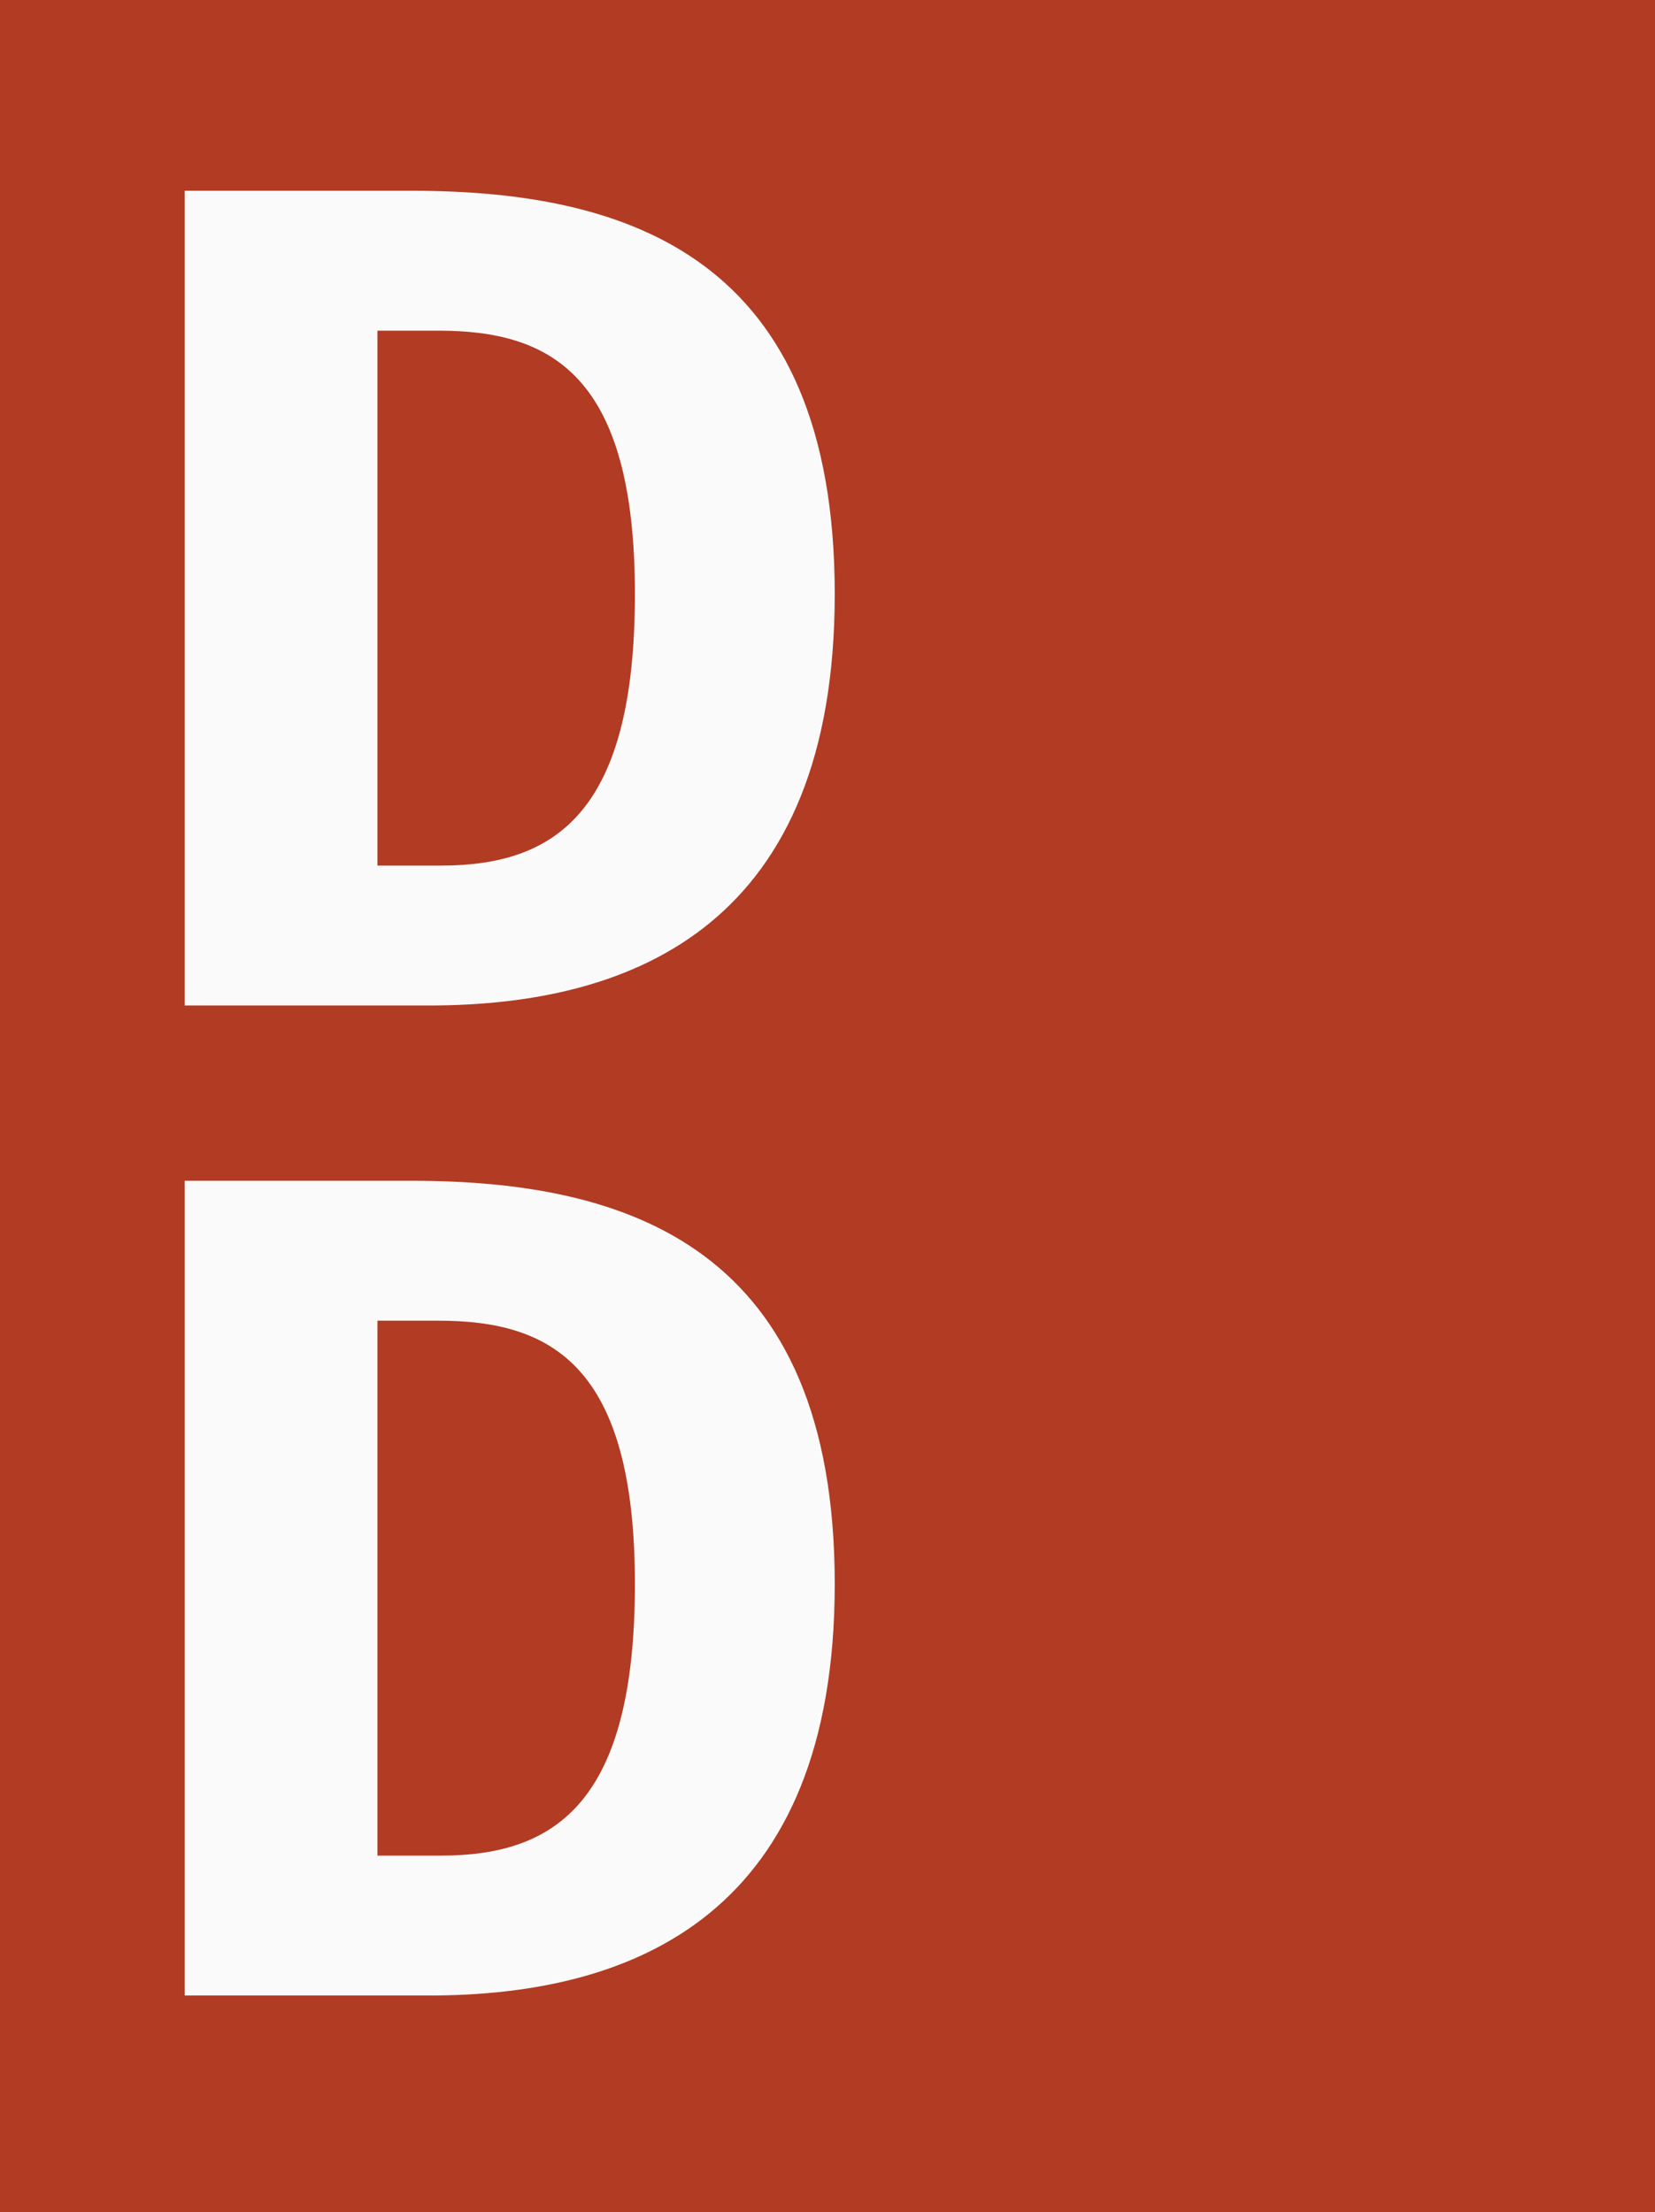 <?xml version="1.0" encoding="UTF-8" standalone="no"?>
<svg width="107px" height="143px" viewBox="0 0 107 143" version="1.1" xmlns="http://www.w3.org/2000/svg" xmlns:xlink="http://www.w3.org/1999/xlink">
    <!-- Generator: Sketch 48.2 (47327) - http://www.bohemiancoding.com/sketch -->
    <title>Logo</title>
    <desc>Created with Sketch.</desc>
    <defs></defs>
    <g id="Artboard" stroke="none" stroke-width="1" fill="none" fill-rule="evenodd">
        <g id="Logo">
            <rect id="Rectangle" fill="#B23B23" x="0" y="0" width="107" height="143"></rect>
            <path d="M26.608,12.332 C40.668,12.332 53.968,16.664 53.968,38.4 C53.968,59.604 41.2,65 27.748,65 L11.94,65 L11.94,12.332 L26.608,12.332 Z M24.404,21.376 L24.404,55.956 L28.508,55.956 C36.032,55.956 41.048,52.384 41.048,38.4 C41.048,24.264 35.652,21.376 28.356,21.376 L24.404,21.376 Z" id="D" fill="#FAFAFA"></path>
            <path d="M26.608,76.332 C40.668,76.332 53.968,80.664 53.968,102.4 C53.968,123.604 41.2,129 27.748,129 L11.94,129 L11.94,76.332 L26.608,76.332 Z M24.404,85.376 L24.404,119.956 L28.508,119.956 C36.032,119.956 41.048,116.384 41.048,102.4 C41.048,88.264 35.652,85.376 28.356,85.376 L24.404,85.376 Z" id="D" fill="#FAFAFA"></path>
        </g>
    </g>
</svg>